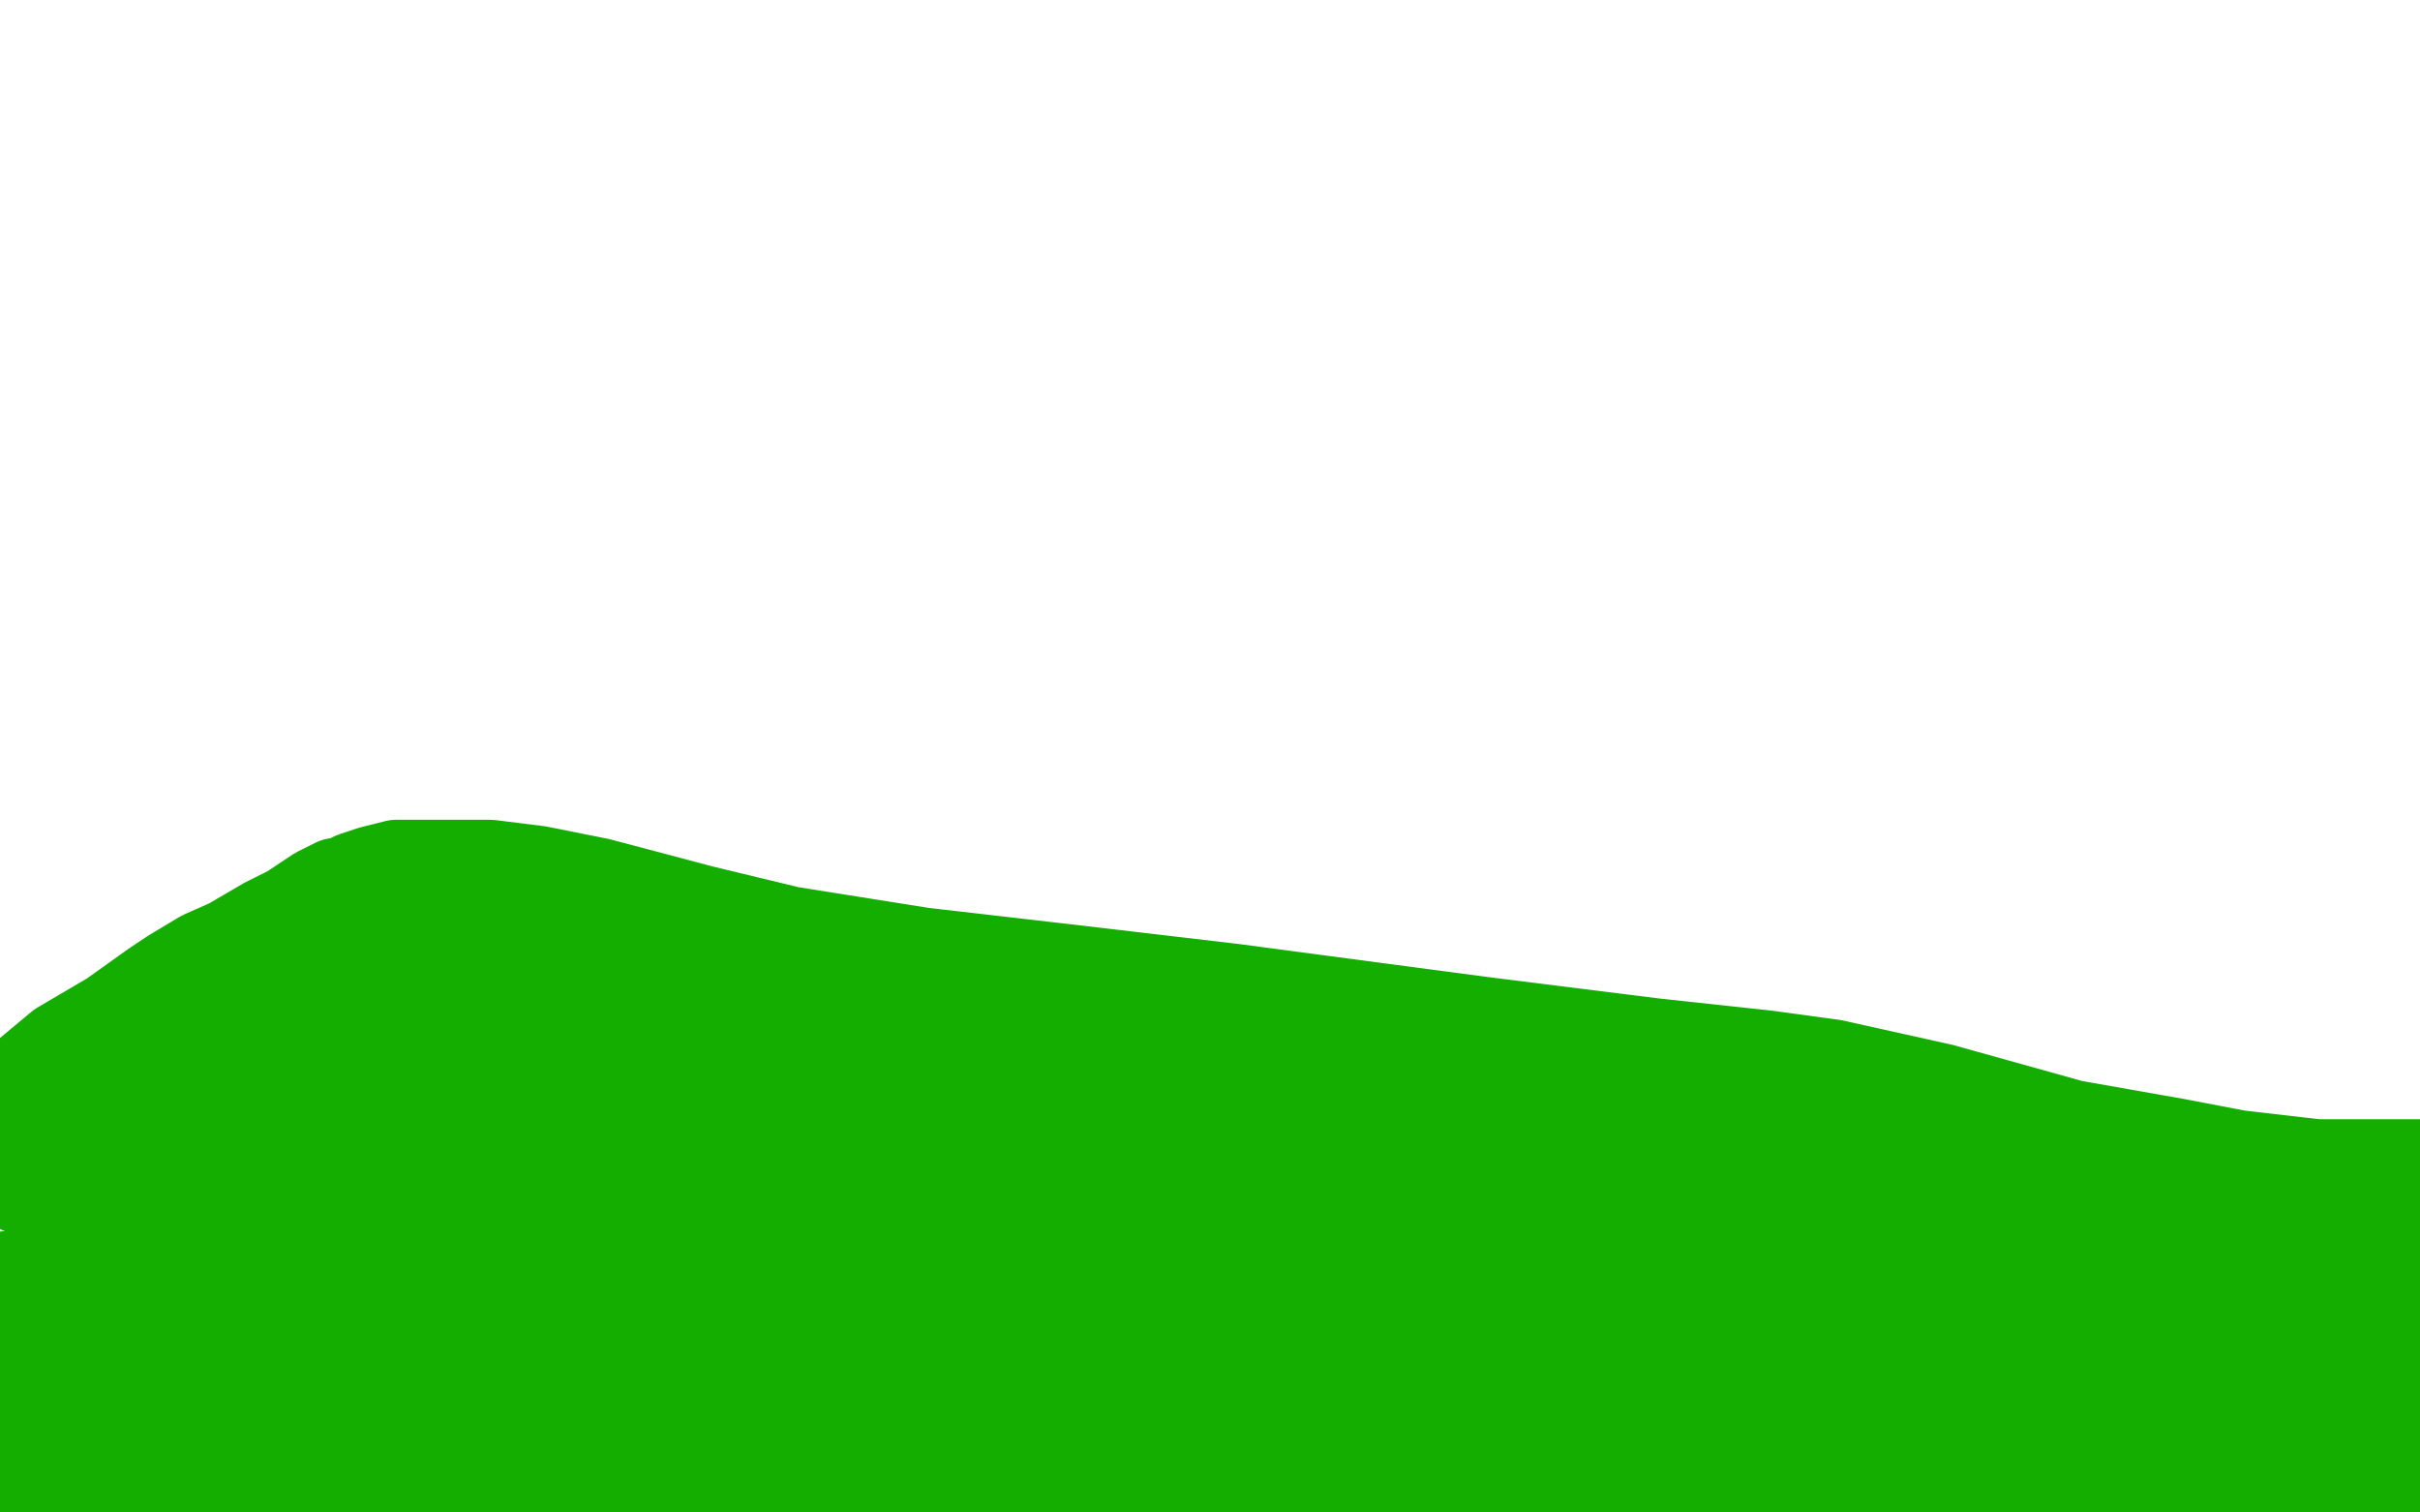 <?xml version="1.0" standalone="no"?>
<!DOCTYPE svg PUBLIC "-//W3C//DTD SVG 1.1//EN"
"http://www.w3.org/Graphics/SVG/1.1/DTD/svg11.dtd">

<svg width="800" height="500" version="1.1" xmlns="http://www.w3.org/2000/svg" xmlns:xlink="http://www.w3.org/1999/xlink" style="stroke-antialiasing: false"><desc>This SVG has been created on https://colorillo.com/</desc><rect x='0' y='0' width='800' height='500' style='fill: rgb(255,255,255); stroke-width:0' /><polyline points="118,296 118,297 118,297 118,301 118,301 123,315 123,315 139,336 139,336 158,361 158,361 176,381 176,381 200,400 200,400 208,403 208,403 207,403 207,403 204,401 204,401 185,393 185,393 154,385 154,385 123,378 123,378 57,372 57,372 17,372 17,372 3,372 12,372 39,369 130,360 212,350 249,349 254,349 250,349 215,355 159,362 61,378 12,390 7,393 13,393 63,394 150,394 217,392 238,389 239,388 217,388 135,378 33,373 55,376 56,376 57,376 57,375 58,375 64,375 99,378 151,379 267,379 387,379 434,379 437,379 435,379 401,383 314,393 233,400 131,407 71,407 54,407 57,407 89,407 182,407 296,407 369,401 386,399 384,399 353,400 254,410 151,422 97,426 48,426 34,426 33,426 34,426 61,426 119,426 203,419 269,412 297,410 301,410 291,410 259,413 159,421 41,427 2,422 83,419 149,415 234,407 290,399 306,397 305,397 299,397 252,397 173,397 100,397 78,401 74,402 96,403 188,411 261,411 332,411 352,411 351,411 333,412 244,423 134,428 72,433 61,435 77,435 143,435 255,435 326,435 341,435 342,435 320,435 254,435 178,435 134,435 105,435 101,435 109,435 141,435 236,435 323,435 362,435 363,435 357,435 291,440 207,449 84,464 13,471 -4,474 -3,474 29,474 90,474 218,474 318,474 350,471 356,470 339,470 242,470 150,470 28,470 3,460 67,454 162,446 211,439 212,438 190,439 138,444 55,454 10,454 2,454 3,454 29,450 81,449 149,443 185,439 206,435 205,435 173,430 128,428 62,428 33,428 31,428 32,428 63,428 175,440 266,449 394,453 466,453 483,453 482,453 456,455 399,461 266,476 128,486 58,486 15,486 27,486 88,486 177,486 337,486 455,482 504,475 513,470 510,468 475,464 407,464 273,469 145,484 85,492 42,497 39,498 40,498 54,499 129,502 278,502 444,494 582,484 633,478 660,473 661,473 651,473 614,473 484,473 323,482 215,492 74,492 20,492 15,492 16,492 16,491 12,491 -2,488 -4,447 2,443 4,442 6,440 6,439 7,439 8,438 9,437 8,437 9,437 29,437 128,437 314,437 490,437 582,437 685,437 727,438 737,439 744,440 750,442 760,446 762,446 761,446 751,449 713,459 624,482 514,496 563,504 726,486 787,479 649,486 556,497 530,497 529,497 566,495 670,493 756,493 769,485 619,467 520,458 453,458 457,456 572,449 707,449 787,466 633,466 568,470 549,473 553,473 583,470 705,468 801,491 717,504 743,500 748,499 751,498 750,498 746,496 740,493 743,491 770,482 791,477 790,464 681,452 591,452 514,452 505,452 535,453 626,458 757,454 798,433 670,433 503,433 413,433 374,433 381,431 445,427 572,427 692,427 733,423 749,420 746,420 723,420 620,423 470,439 363,446 345,446 350,446 435,436 590,435 698,435 796,435 804,432 718,432 615,432 417,432 373,432 364,432 392,432 525,432 688,437 775,437 753,419 617,417 501,417 473,417 474,415 494,412 561,409 653,409 713,409 766,407 776,406 774,406 760,407 722,411 632,420 509,435 427,437 421,437 447,434 594,419 778,419 797,394 729,394 705,394 695,393 696,393 703,393 734,395 779,400 794,410 761,410 704,410 691,410 694,410 726,407 783,407 784,393 719,391 583,391 486,395 457,398 463,398 497,398 563,398 664,398 731,393 753,390 756,390 755,390 731,390 640,390 502,401 399,411 369,411 387,411 446,409 560,409 673,402 742,394 757,391 758,390 749,389 702,386 636,384 511,387 425,396 406,399 411,399 417,399 429,399 445,396 449,395 451,395" style="fill: none; stroke: #14ae00; stroke-width: 30; stroke-linejoin: round; stroke-linecap: round; stroke-antialiasing: false; stroke-antialias: 0; opacity: 1.0"/>
<polyline points="2,361 3,361 3,361 4,360 4,360 8,356 8,356 20,346 20,346 37,336 37,336 51,326 51,326 57,322 57,322 67,316 67,316 76,312 76,312 88,305 88,305 96,301 96,301 105,295 105,295 111,292 111,292 113,292 113,292 117,290 117,290 123,288 123,288 131,286 136,286 148,286 162,286 178,288 198,292 232,301 261,308 305,315 357,321 408,327 491,338 547,345 584,349 606,352 642,360 685,372 719,378 740,382 766,385 791,385 800,385 691,385 611,377 497,377 400,381 358,386 349,386 344,386 343,385 344,385 375,382 456,380 536,380 580,380 583,380 582,380 560,377 519,374 447,371 398,371 368,367 362,365 366,364 397,361 437,355 466,352 490,349 492,348 481,347 452,343 357,335 280,335 261,335 264,335 283,335 329,335 407,341 485,351 516,355 547,359 552,359 547,359 511,356 470,351 422,346 419,346 432,346 472,346 509,351 547,355 552,356 544,356 498,354 423,347 313,333 260,327 236,323 228,321 227,321 225,319 219,317 212,316 201,315 184,312 175,310 171,310 168,310 165,309 161,309 155,309 150,309 142,309 136,309 131,309 126,309 120,309 108,314 93,322 77,330 69,334 59,340 54,344 50,346 49,346 45,347 41,348 37,349 33,350 33,351 35,351 49,351 84,349 133,338 177,332 209,329 213,328 215,328 212,328 191,334 158,342 123,352 104,358 99,358 101,358 127,355 155,352 203,347 241,343 267,343 275,344 276,344 276,345 274,346 260,351 247,357 238,360 230,363 229,363 230,363 252,364 289,364 327,361 351,357 356,356 355,356 352,355 335,354 296,354 253,358 234,360 227,361 229,361 263,358 305,355 334,351 356,351 365,351 370,351 380,353 387,353 388,353 391,353 420,361" style="fill: none; stroke: #14ae00; stroke-width: 30; stroke-linejoin: round; stroke-linecap: round; stroke-antialiasing: false; stroke-antialias: 0; opacity: 1.0"/>
<polyline points="728,431 729,431 729,431 730,431 730,431 735,431 735,431 745,431 745,431 760,434 760,434 781,440 781,440 793,444 793,444 800,447 800,447 804,447 804,447" style="fill: none; stroke: #14ae00; stroke-width: 30; stroke-linejoin: round; stroke-linecap: round; stroke-antialiasing: false; stroke-antialias: 0; opacity: 1.0"/>
</svg>

